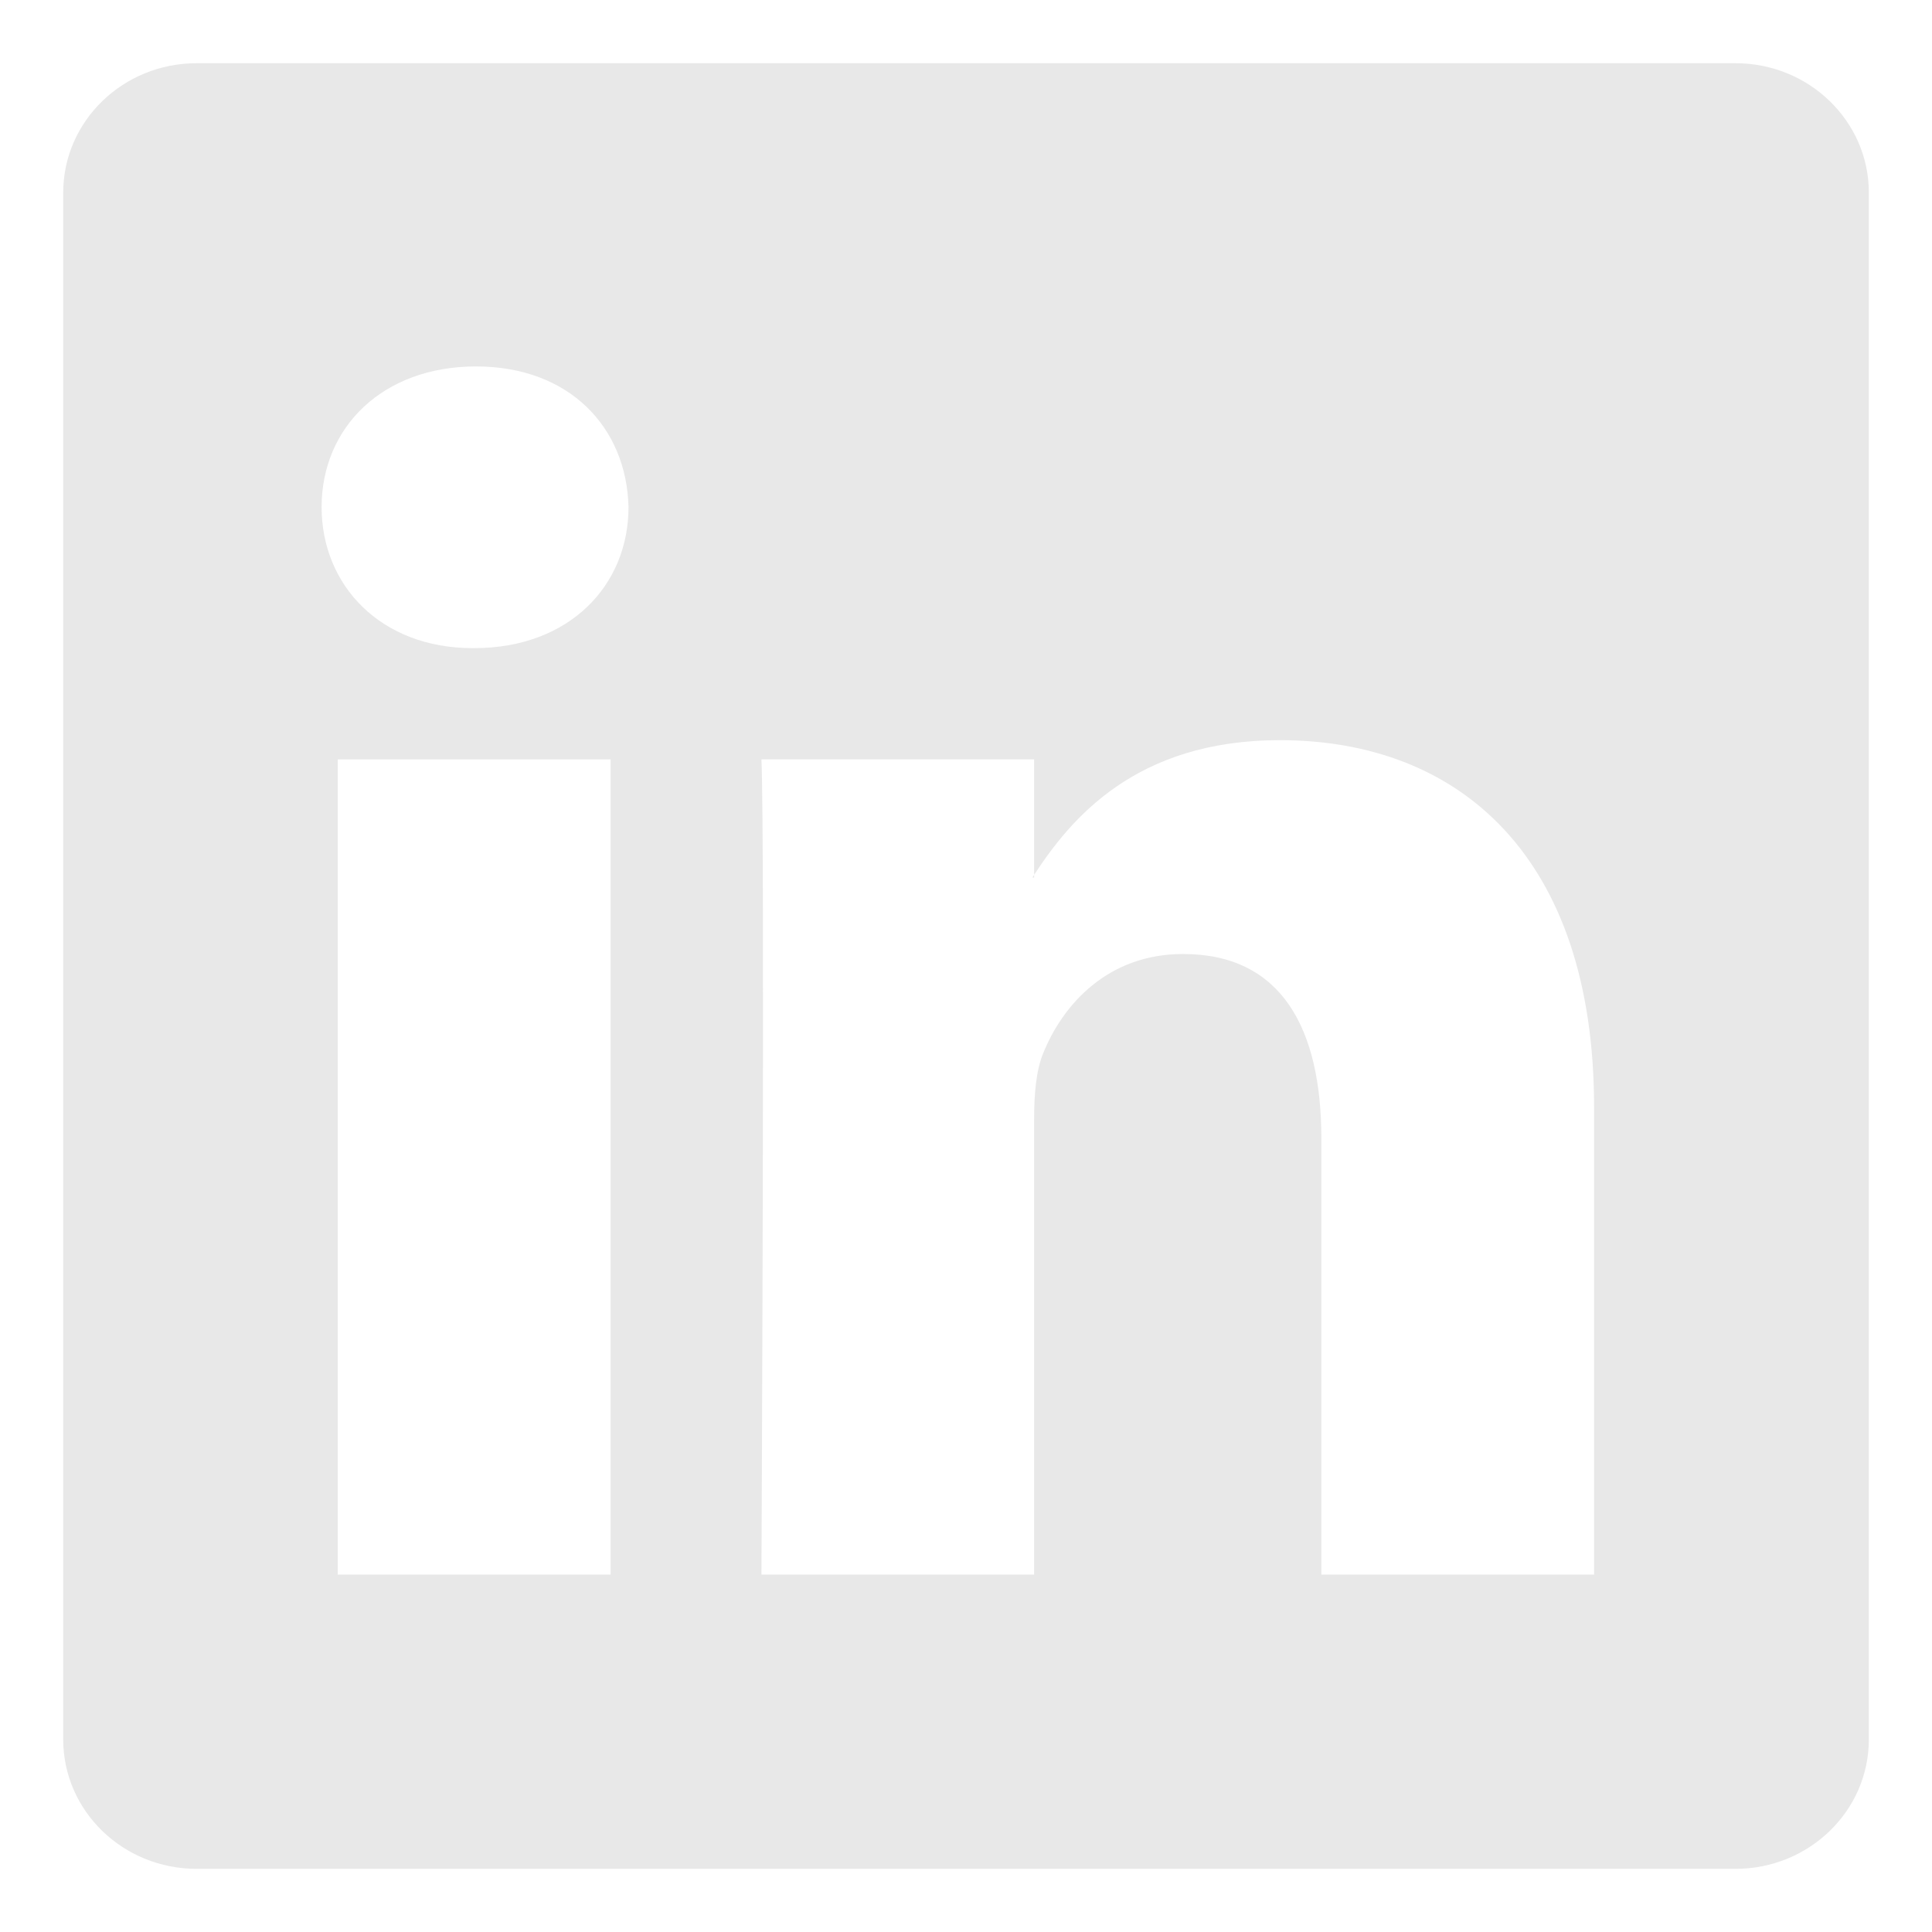 <?xml version="1.0" encoding="utf-8"?>
<!-- Generator: Adobe Illustrator 16.0.0, SVG Export Plug-In . SVG Version: 6.00 Build 0)  -->
<!DOCTYPE svg PUBLIC "-//W3C//DTD SVG 1.1//EN" "http://www.w3.org/Graphics/SVG/1.1/DTD/svg11.dtd">
<svg version="1.1" id="Layer_1" xmlns="http://www.w3.org/2000/svg" xmlns:xlink="http://www.w3.org/1999/xlink" x="0px" y="0px"
	 width="36.248px" height="36.248px" viewBox="0 0 36.248 36.248" enable-background="new 0 0 36.248 36.248" xml:space="preserve">
<path id="LinkedIn__x28_alt_x29__2_" fill="#E8E8E8" d="M32.561,1.186H3.689c-1.382,0-2.503,1.087-2.503,2.428v29.021
	c0,1.342,1.121,2.428,2.503,2.428h28.872c1.381,0,2.502-1.086,2.502-2.428V3.613C35.063,2.273,33.941,1.186,32.561,1.186z
	 M11.457,29.543H6.337V14.248h5.119V29.543z M8.898,12.16H8.864c-1.717,0-2.83-1.175-2.83-2.645c0-1.498,1.146-2.64,2.897-2.64
	s2.826,1.142,2.861,2.64C11.792,10.985,10.681,12.16,8.898,12.16z M29.908,29.543h-5.117V21.36c0-2.056-0.742-3.461-2.594-3.461
	c-1.415,0-2.255,0.948-2.624,1.86c-0.136,0.328-0.171,0.784-0.171,1.24v8.543h-5.116c0,0,0.067-13.861,0-15.295h5.116v2.167
	c0.681-1.041,1.893-2.527,4.611-2.527c3.367,0,5.895,2.183,5.895,6.885V29.543z M19.369,16.464c0.01-0.015,0.021-0.031,0.033-0.049
	v0.049H19.369z"/>
</svg>
